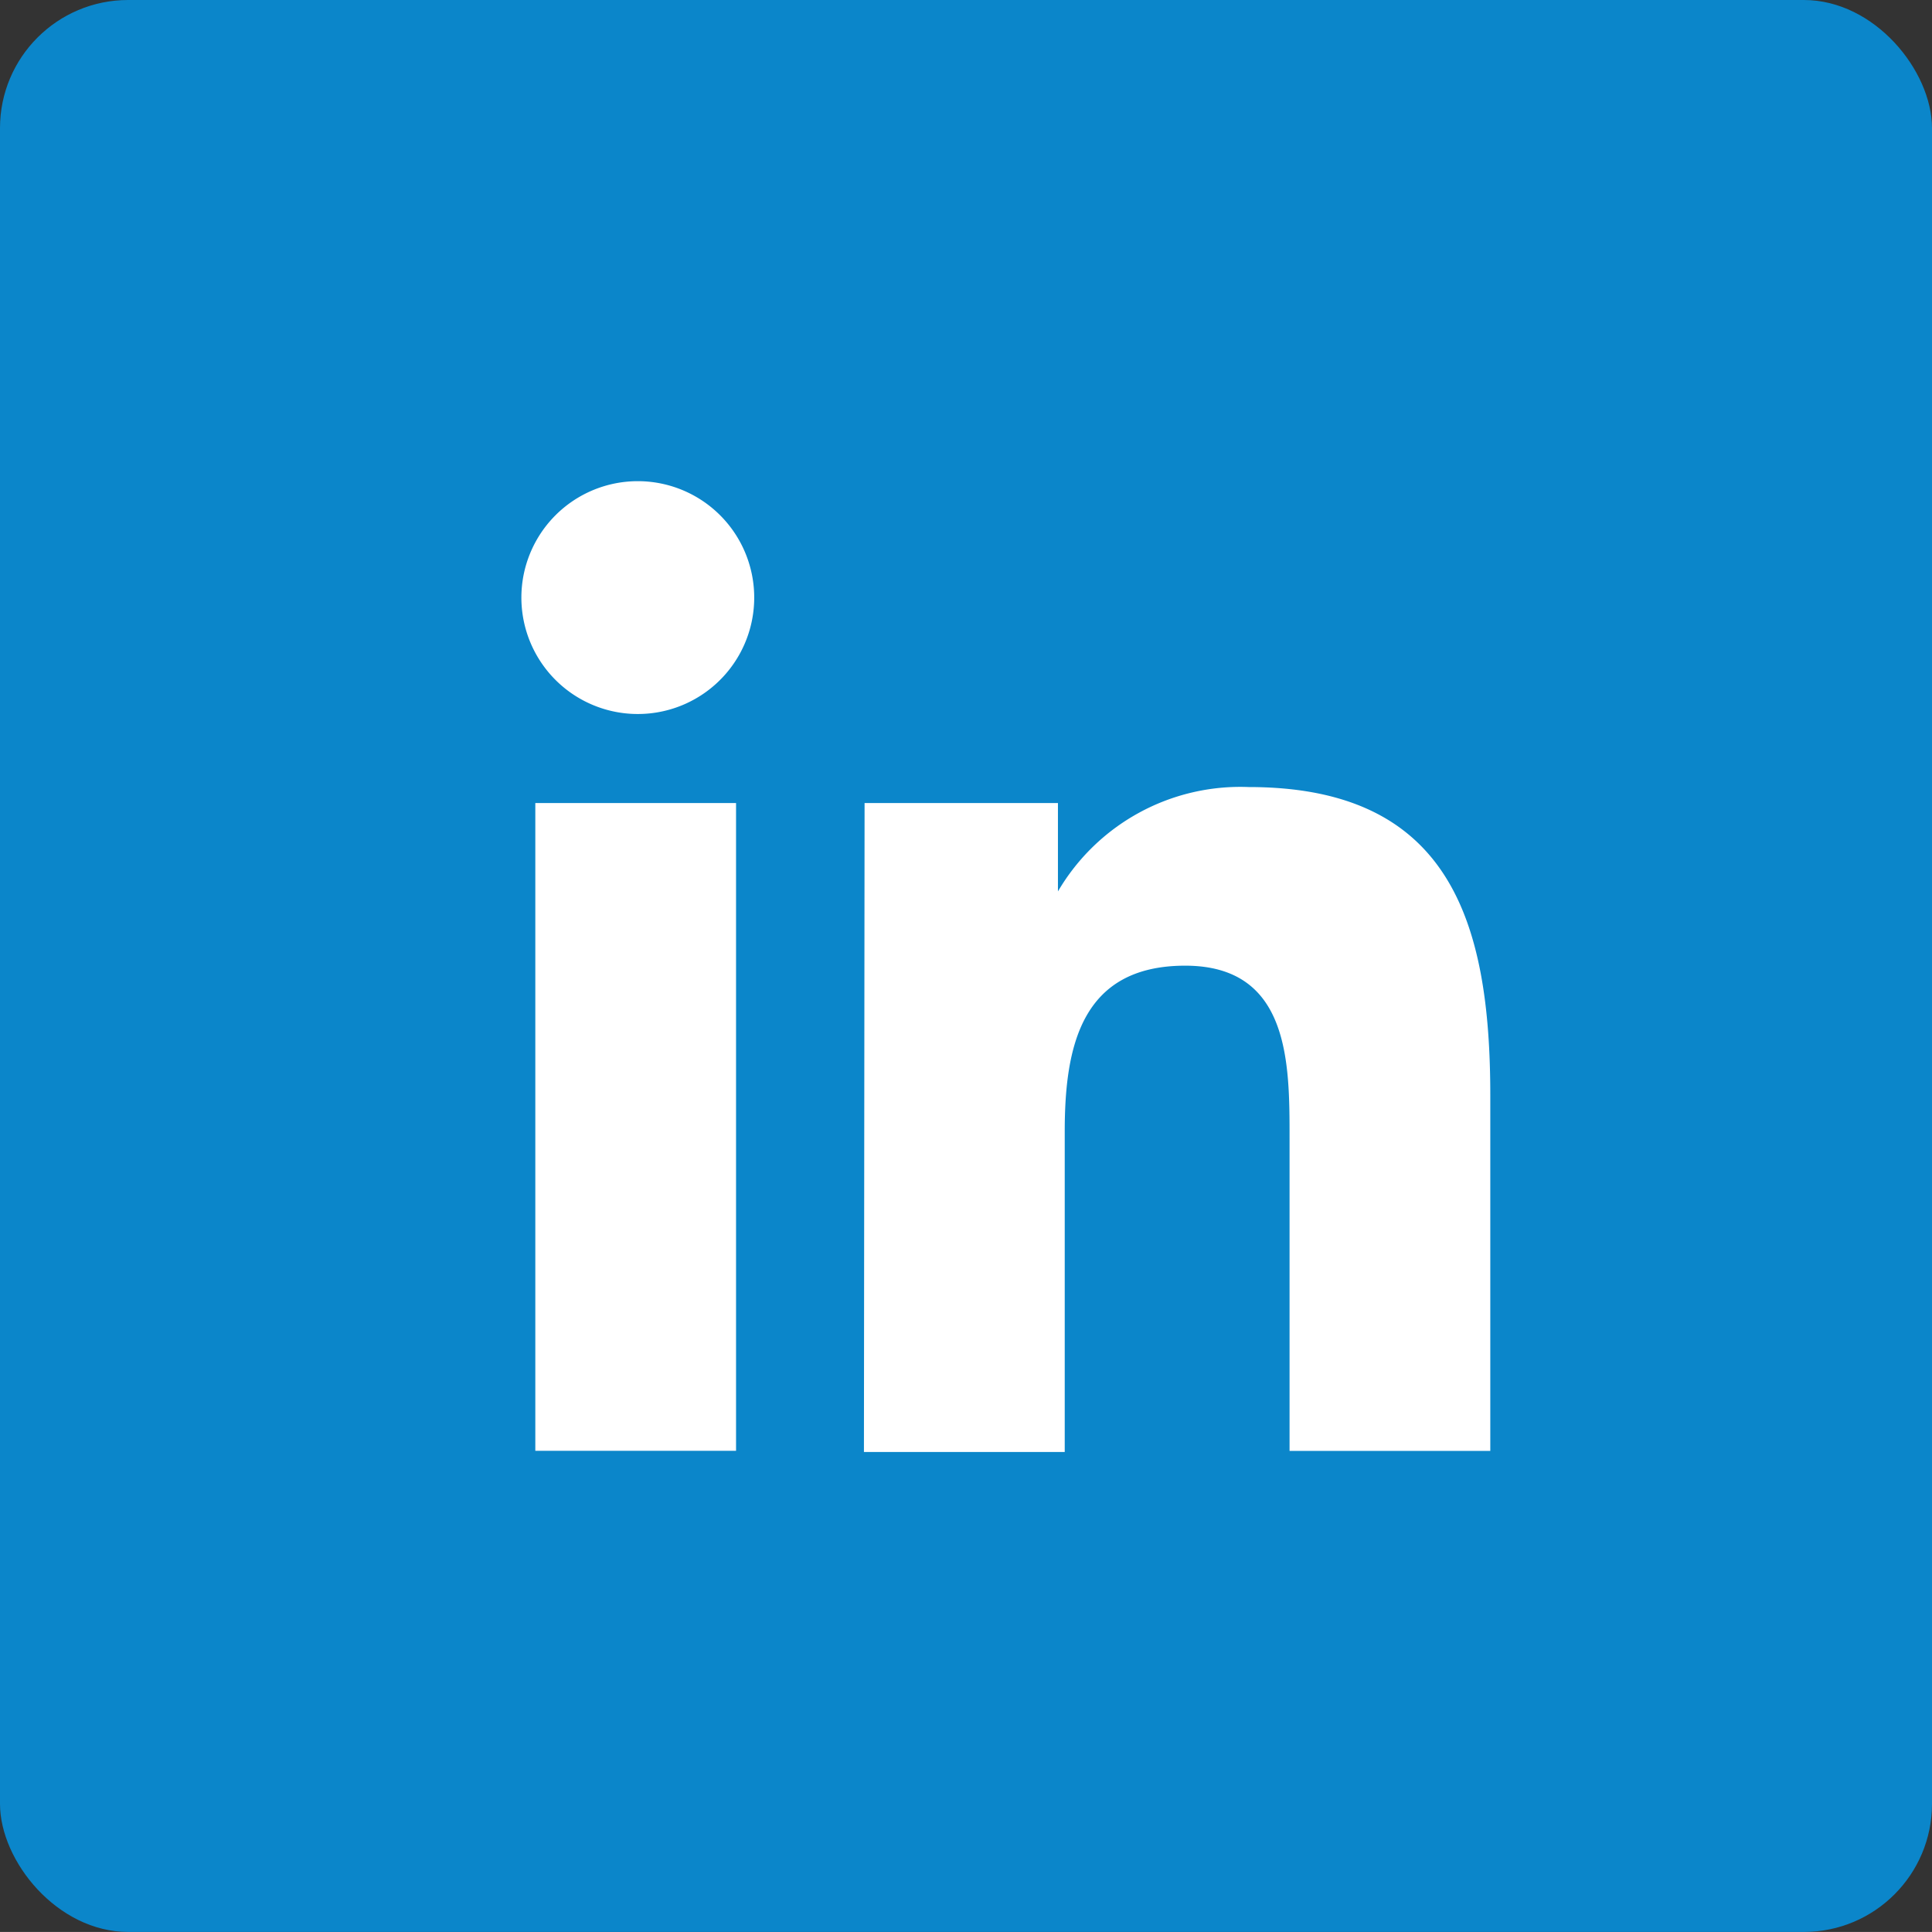 <svg id="linkedin" xmlns="http://www.w3.org/2000/svg" width="30.154" height="30.153" viewBox="0 0 30.154 30.153">
  <rect x="0" y="0" width="30.154" height="30.153" fill="#333333" stroke="none"/>
  <rect id="Rectangle_1198" data-name="Rectangle 1198" width="30.154" height="30.153" rx="2" fill="#0b86ca"/>
  <path id="Path_649" data-name="Path 649" d="M8.009,12.214h3.133v10.11H8.009Zm1.6-5.024a1.817,1.817,0,1,1-1.289.536A1.817,1.817,0,0,1,9.607,7.19" transform="translate(0.346 0.32)" fill="#fff"/>
  <path id="Path_650" data-name="Path 650" d="M12.92,12.011h3.018v1.379a3.3,3.3,0,0,1,2.977-1.629c3.133,0,3.771,2.089,3.771,4.815v5.546H19.553V17.233c0-1.17,0-2.684-1.629-2.684s-1.88,1.274-1.88,2.59v5H12.91Z" transform="translate(0.574 0.523)" fill="#fff"/>
</svg>
